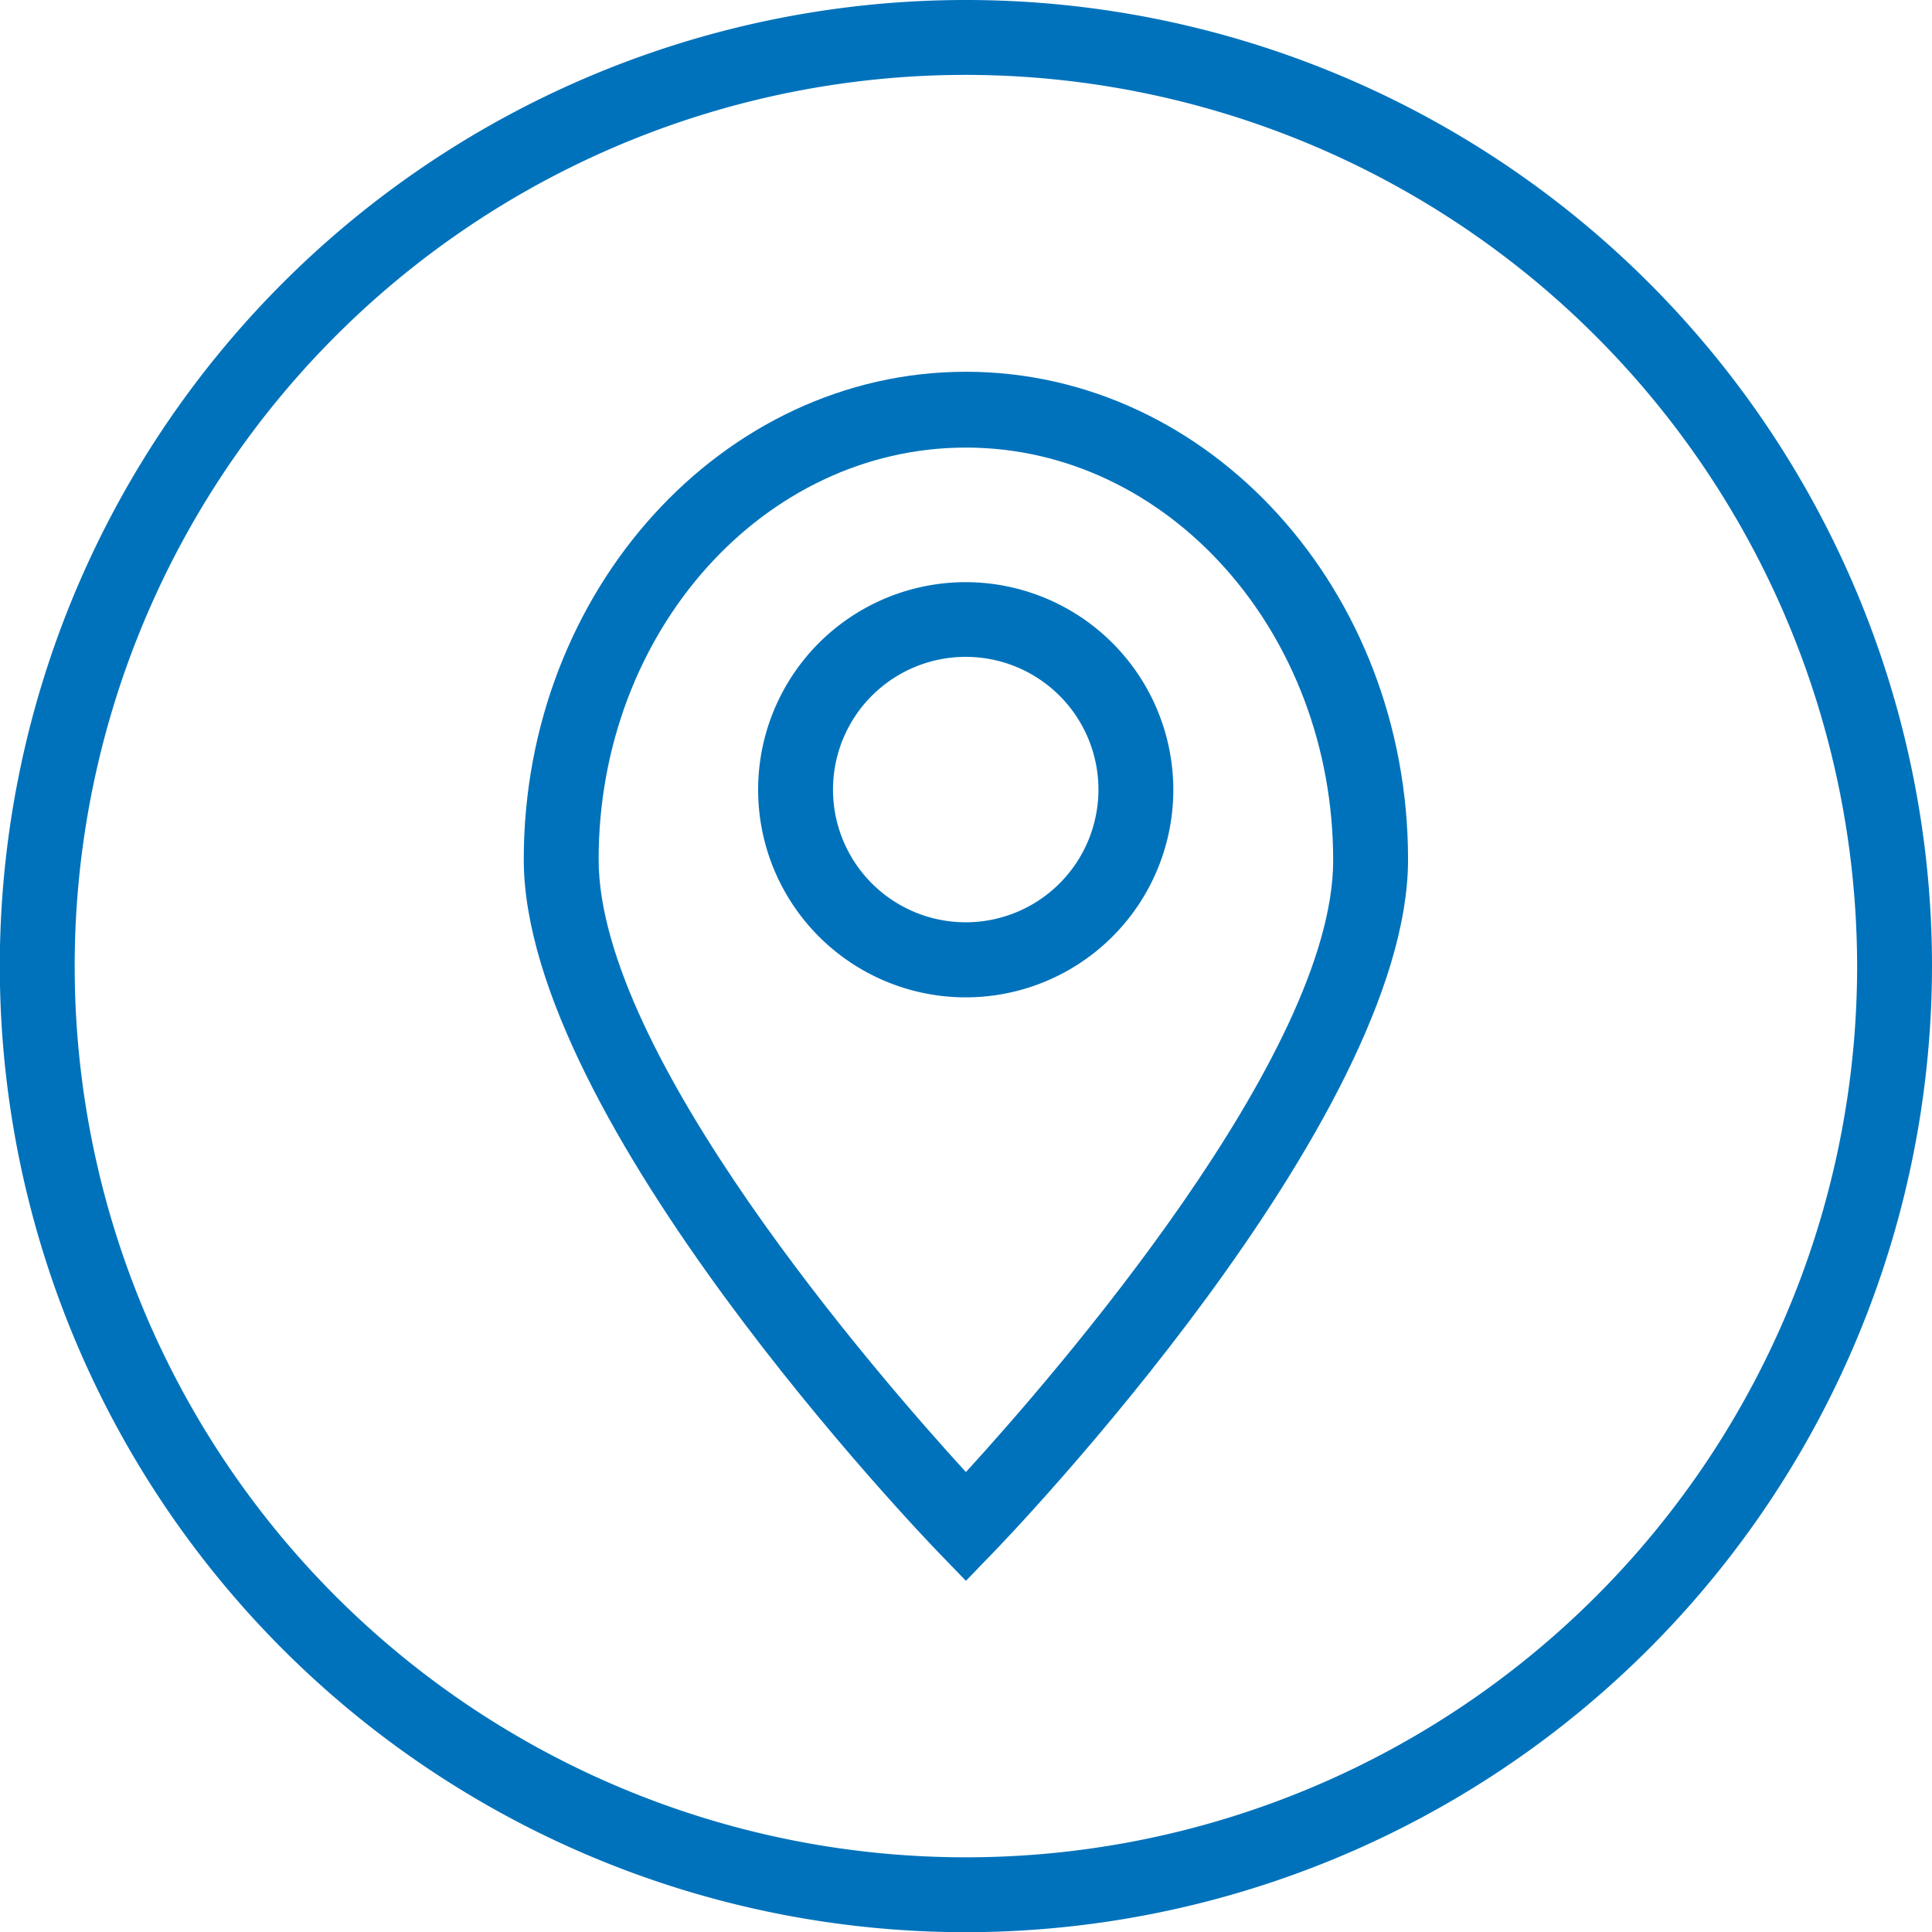 <svg xmlns="http://www.w3.org/2000/svg" viewBox="0 0 103.21 103.21"><defs><style>.cls-1{fill:#0072bb;}</style></defs><g id="Kreis_blau" data-name="Kreis blau"><path class="cls-1" d="M52.44,104.05a51.61,51.61,0,1,1,51.61-51.61A51.66,51.66,0,0,1,52.44,104.05Zm0-99.22a47.61,47.61,0,1,0,47.61,47.61A47.66,47.66,0,0,0,52.44,4.83Z" transform="translate(-0.84 -0.83)"/></g><g id="Icons"><path class="cls-1" d="M52.44,20.69c-13,0-23.62,11.69-23.62,26.05C28.82,60.68,50.1,82.86,51,83.79l1.44,1.49,1.44-1.49c.91-.93,22.18-23.11,22.18-37.05C76.06,32.38,65.47,20.69,52.44,20.69Zm0,58.78c-4.75-5.2-19.62-22.32-19.62-32.73,0-12.16,8.8-22,19.62-22s19.62,9.89,19.62,22.05C72.06,57.15,57.19,74.27,52.44,79.47Z" transform="translate(-0.84 -0.83)"/><path class="cls-1" d="M52.44,31.93A11.09,11.09,0,1,0,63.52,43,11.1,11.1,0,0,0,52.44,31.93Zm0,18.17A7.09,7.09,0,1,1,59.52,43,7.09,7.09,0,0,1,52.44,50.1Z" transform="translate(-0.84 -0.83)"/></g></svg>